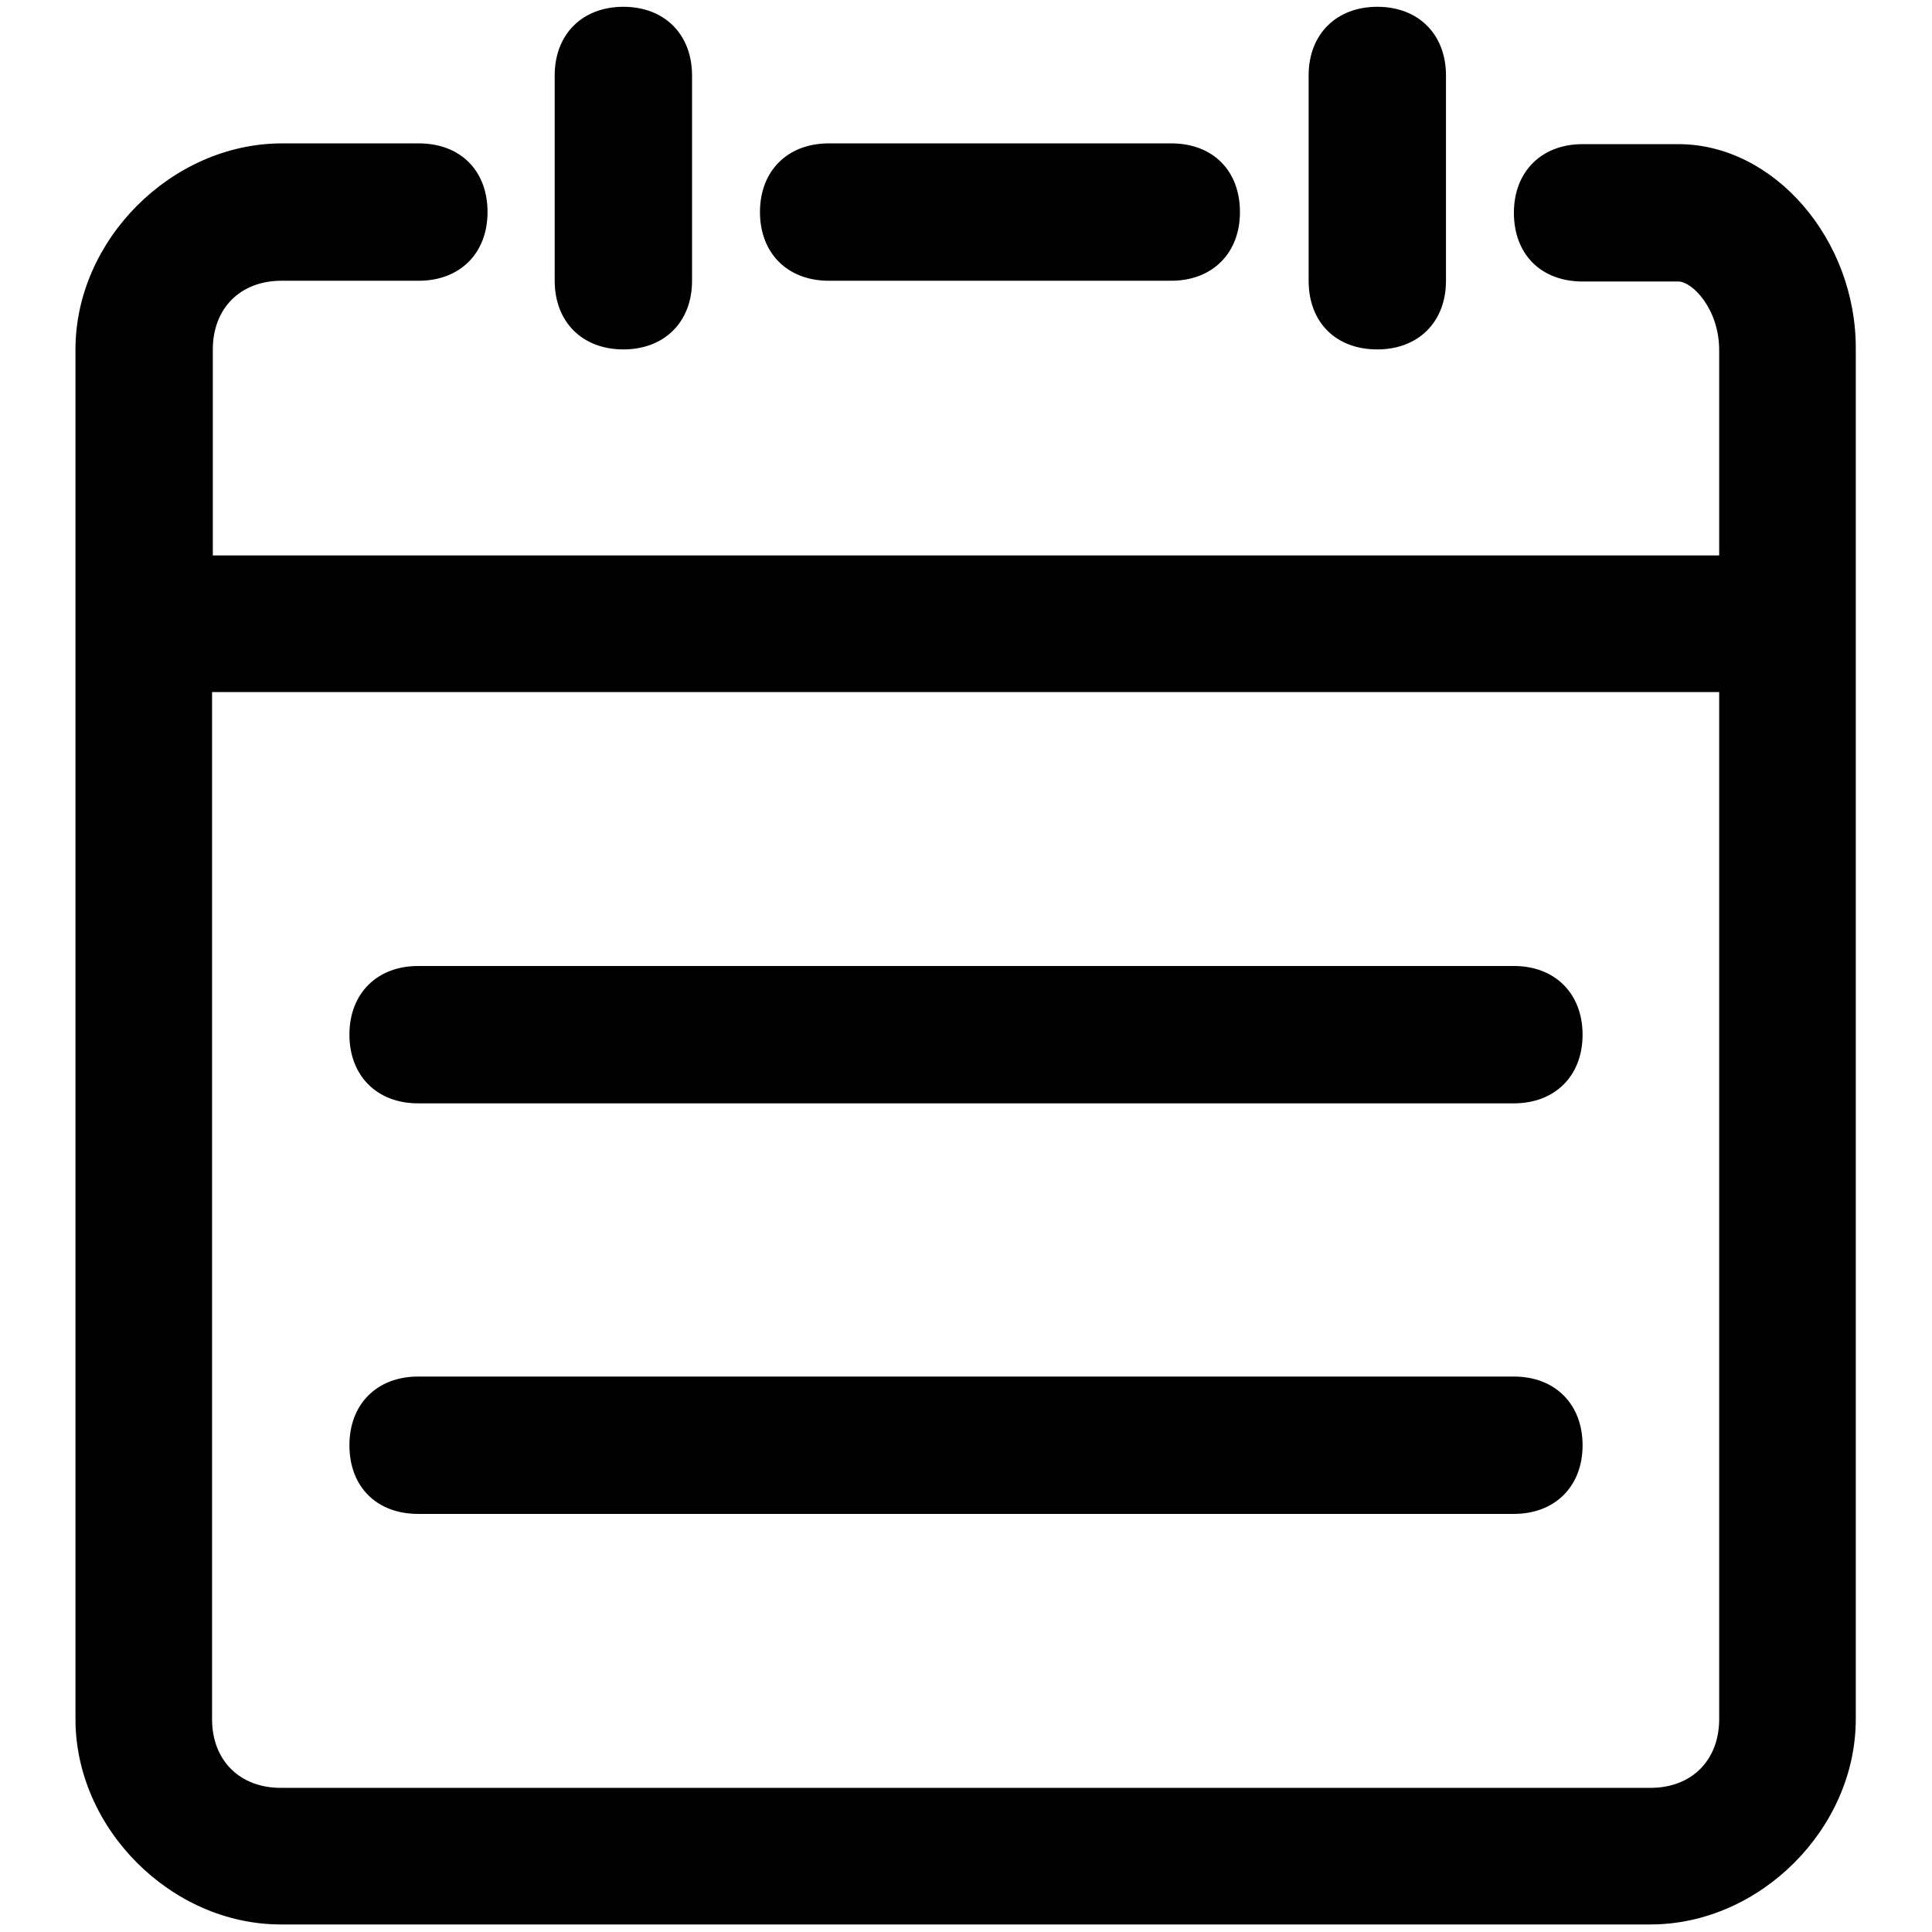 <?xml version="1.0" encoding="utf-8"?>
<!-- Svg Vector Icons : http://www.onlinewebfonts.com/icon -->
<!DOCTYPE svg PUBLIC "-//W3C//DTD SVG 1.1//EN" "http://www.w3.org/Graphics/SVG/1.1/DTD/svg11.dtd">
<svg version="1.1" xmlns="http://www.w3.org/2000/svg" xmlns:xlink="http://www.w3.org/1999/xlink" x="0px" y="0px" viewBox="0 0 256 256" enable-background="new 0 0 256 256" xml:space="preserve">
<g> <path fill="#000000" d="M82.6,46.3c5.4,0,9.1-3.6,9.1-9.1V10c0-5.4-3.6-9.1-9.1-9.1c-5.4,0-9.1,3.6-9.1,9.1v27.2 C73.5,42.7,77.2,46.3,82.6,46.3z M182.5,46.3c5.4,0,9.1-3.6,9.1-9.1V10c0-5.4-3.6-9.1-9.1-9.1c-5.4,0-9.1,3.6-9.1,9.1v27.2 C173.4,42.7,177,46.3,182.5,46.3z M227.8,227.8c0,5.4-3.6,9.1-9.1,9.1H37.2c-5.4,0-9.1-3.6-9.1-9.1V91.7h199.7V227.8z M222.4,19.1 h-12.7c-5.4,0-9.1,3.6-9.1,9.1s3.6,9.1,9.1,9.1h12.7c1.8,0,5.4,3.6,5.4,9.1v27.2H28.2V46.3c0-5.4,3.6-9.1,9.1-9.1h18.2 c5.4,0,9.1-3.6,9.1-9.1s-3.6-9.1-9.1-9.1H37.2C22.7,19.1,10,31.8,10,46.3v181.5c0,14.5,12.7,27.2,27.2,27.2h181.5 c14.5,0,27.2-12.7,27.2-27.2V46.3C246,31.8,235.1,19.1,222.4,19.1z M109.8,37.2h45.4c5.4,0,9.1-3.6,9.1-9.1s-3.6-9.1-9.1-9.1h-45.4 c-5.4,0-9.1,3.6-9.1,9.1S104.4,37.2,109.8,37.2z M55.4,200.6h145.2c5.4,0,9.1-3.6,9.1-9.1c0-5.4-3.6-9.1-9.1-9.1H55.4 c-5.4,0-9.1,3.6-9.1,9.1C46.3,197,49.9,200.6,55.4,200.6z M55.4,146.2h145.2c5.4,0,9.1-3.6,9.1-9.1c0-5.4-3.6-9.1-9.1-9.1H55.4 c-5.4,0-9.1,3.6-9.1,9.1C46.3,142.5,49.9,146.2,55.4,146.2z"/></g>
</svg>